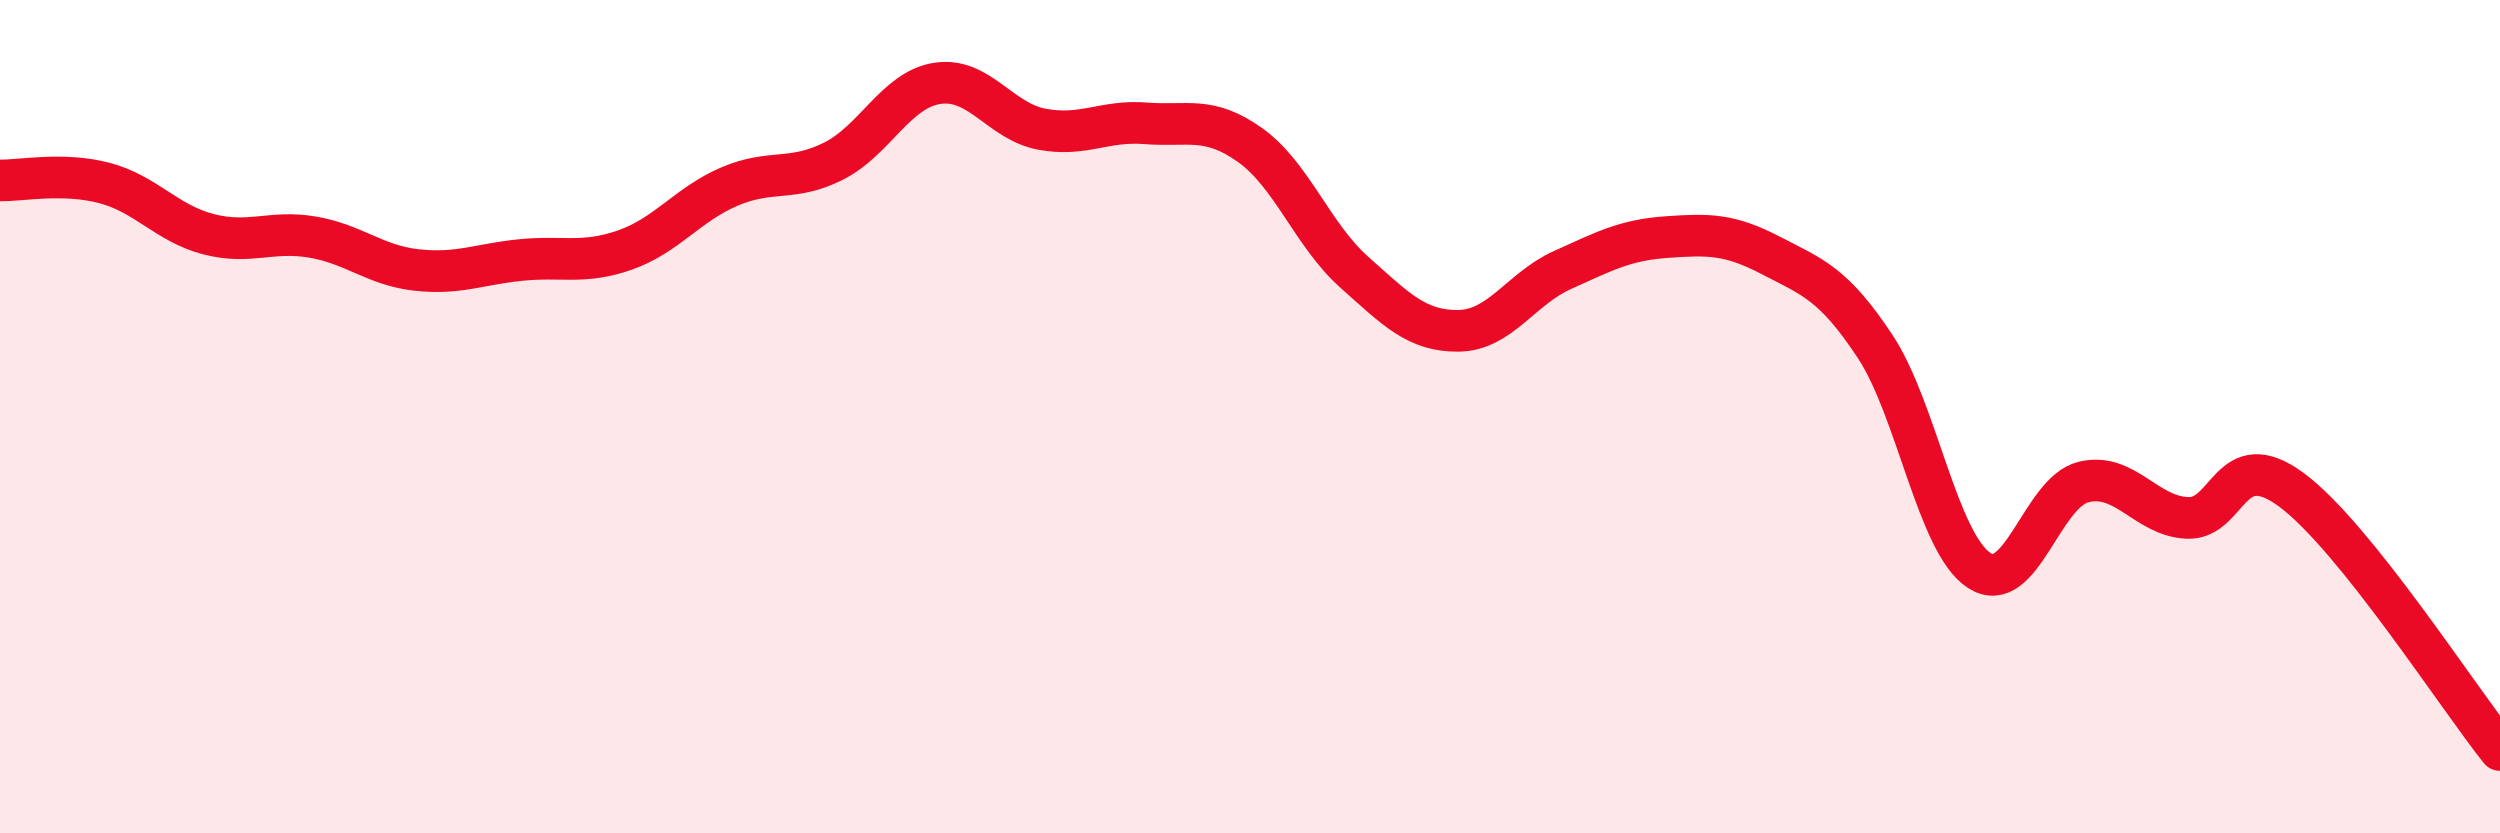
    <svg width="60" height="20" viewBox="0 0 60 20" xmlns="http://www.w3.org/2000/svg">
      <path
        d="M 0,4.33 C 0.5,4.34 1.5,4.13 2.5,4.39 C 3.5,4.65 4,5.36 5,5.62 C 6,5.88 6.5,5.52 7.5,5.69 C 8.5,5.86 9,6.37 10,6.48 C 11,6.59 11.5,6.34 12.5,6.24 C 13.5,6.14 14,6.35 15,6 C 16,5.65 16.5,4.91 17.5,4.48 C 18.5,4.05 19,4.37 20,3.87 C 21,3.37 21.5,2.15 22.5,2 C 23.5,1.85 24,2.91 25,3.1 C 26,3.29 26.5,2.88 27.5,2.96 C 28.5,3.04 29,2.77 30,3.48 C 31,4.19 31.5,5.64 32.5,6.53 C 33.5,7.42 34,7.95 35,7.94 C 36,7.93 36.5,6.93 37.5,6.48 C 38.5,6.03 39,5.76 40,5.69 C 41,5.62 41.5,5.61 42.5,6.13 C 43.5,6.65 44,6.8 45,8.31 C 46,9.82 46.5,13.04 47.5,13.69 C 48.5,14.34 49,11.82 50,11.57 C 51,11.32 51.5,12.39 52.5,12.43 C 53.5,12.47 53.5,10.65 55,11.76 C 56.5,12.87 59,16.75 60,18L60 20L0 20Z"
        fill="#EB0A25"
        opacity="0.1"
        stroke-linecap="round"
        stroke-linejoin="round"
      />
      <path
        d="M 0,4.33 C 0.5,4.34 1.5,4.13 2.5,4.39 C 3.5,4.65 4,5.36 5,5.62 C 6,5.88 6.5,5.52 7.5,5.69 C 8.5,5.86 9,6.37 10,6.48 C 11,6.59 11.5,6.34 12.5,6.24 C 13.5,6.14 14,6.35 15,6 C 16,5.65 16.5,4.91 17.5,4.48 C 18.5,4.05 19,4.37 20,3.87 C 21,3.37 21.5,2.15 22.5,2 C 23.5,1.85 24,2.91 25,3.1 C 26,3.29 26.5,2.88 27.5,2.96 C 28.5,3.04 29,2.77 30,3.48 C 31,4.19 31.5,5.64 32.5,6.53 C 33.5,7.42 34,7.95 35,7.94 C 36,7.93 36.5,6.93 37.5,6.48 C 38.5,6.03 39,5.76 40,5.69 C 41,5.62 41.5,5.61 42.5,6.13 C 43.5,6.65 44,6.8 45,8.31 C 46,9.82 46.5,13.04 47.5,13.69 C 48.5,14.34 49,11.82 50,11.57 C 51,11.32 51.5,12.39 52.5,12.43 C 53.5,12.47 53.5,10.65 55,11.76 C 56.5,12.87 59,16.75 60,18"
        stroke="#EB0A25"
        stroke-width="1"
        fill="none"
        stroke-linecap="round"
        stroke-linejoin="round"
      />
    </svg>
  